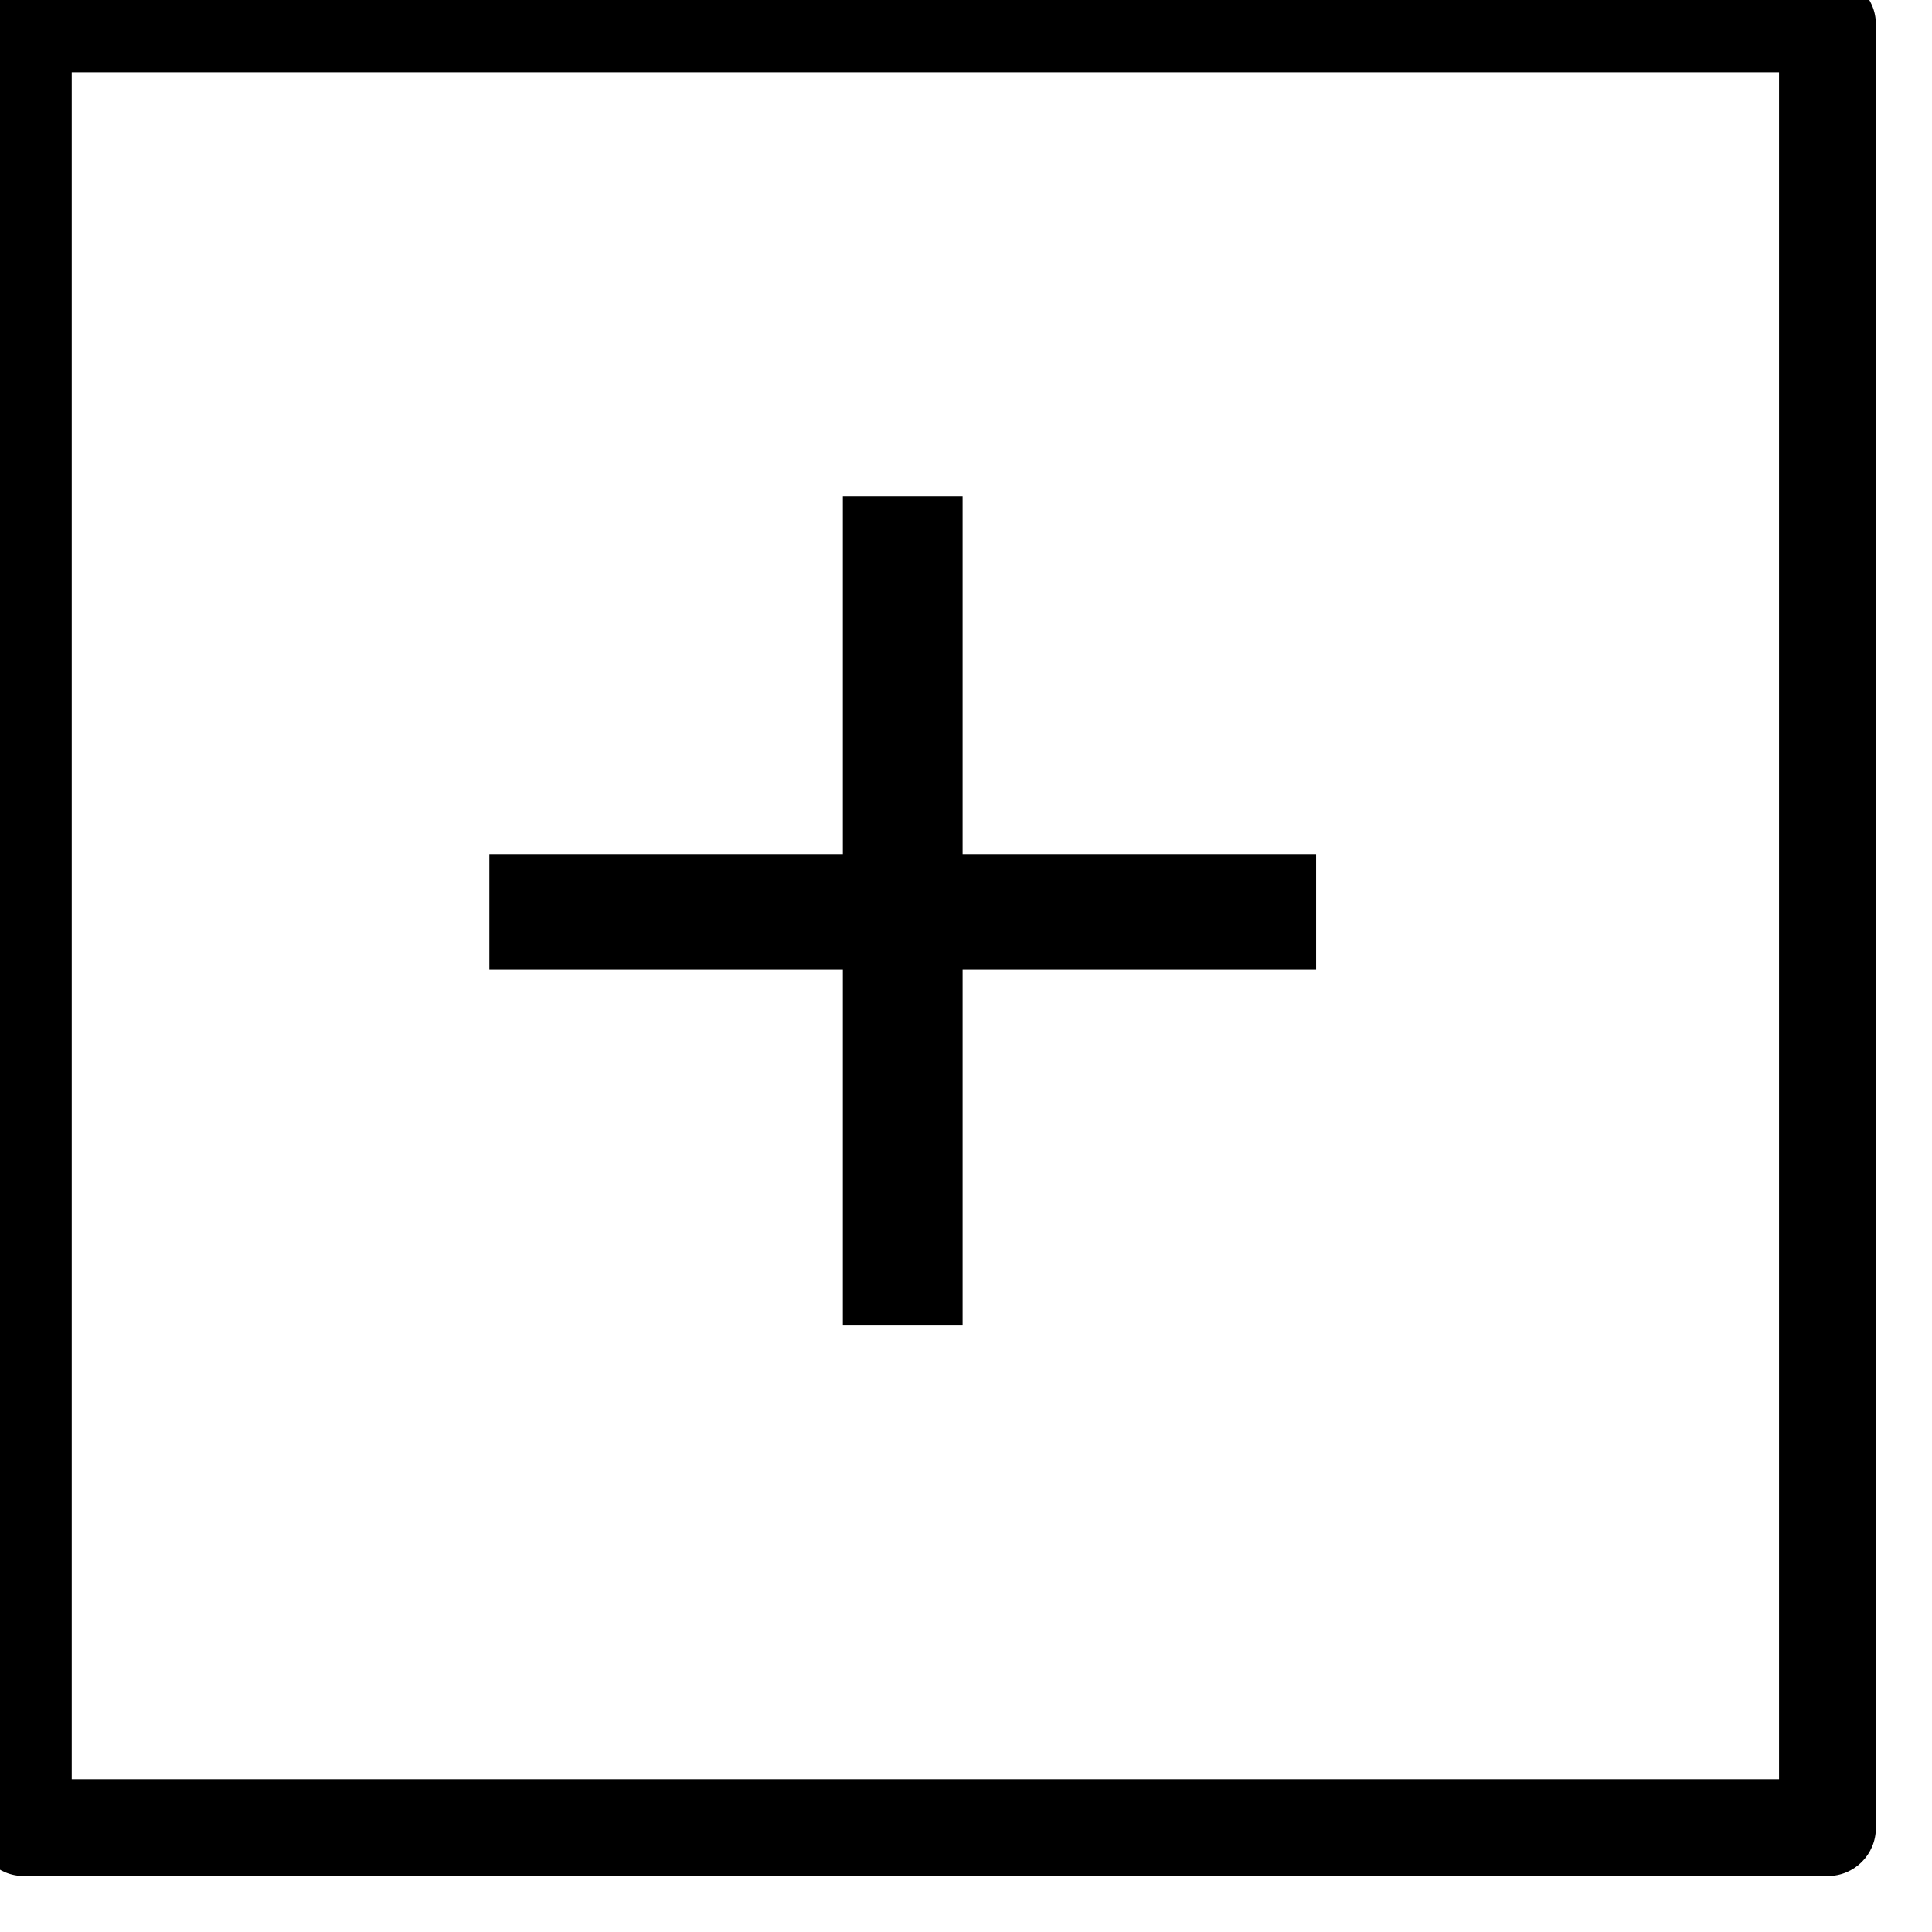 <?xml version="1.0" encoding="UTF-8" standalone="no"?>
<!DOCTYPE svg PUBLIC "-//W3C//DTD SVG 1.1//EN" "http://www.w3.org/Graphics/SVG/1.1/DTD/svg11.dtd">
<svg width="100%" height="100%" viewBox="0 0 20 20" version="1.1" xmlns="http://www.w3.org/2000/svg" xmlns:xlink="http://www.w3.org/1999/xlink" xml:space="preserve" xmlns:serif="http://www.serif.com/" style="fill-rule:evenodd;clip-rule:evenodd;stroke-linejoin:round;stroke-miterlimit:2;">
    <g transform="matrix(1,0,0,1,-5312.34,-3129.46)">
        <g transform="matrix(1.519,0,0,2.827,4951.94,1522.64)">
            <g transform="matrix(0.008,0,0,0.016,235.497,561.768)">
                <path d="M938.553,635.357L637.404,635.357L637.404,608.953L938.553,608.953L938.553,527.055L1040.56,527.055L1040.56,608.953L1341.7,608.953L1341.7,635.357L1040.56,635.357L1040.56,716.807L938.553,716.807L938.553,635.357Z"/>
            </g>
        </g>
        <g transform="matrix(1.519,0,0,2.827,4951.94,1522.64)">
            <g transform="matrix(0.564,0,0,0.303,-1262.8,-21.675)">
                <path d="M2682.35,1947.68L2682.35,1969.48C2682.35,1969.8 2682.09,1970.06 2681.77,1970.06L2659.97,1970.06C2659.65,1970.06 2659.39,1969.8 2659.39,1969.48L2659.39,1947.68C2659.39,1947.36 2659.65,1947.1 2659.97,1947.1L2681.77,1947.1C2682.09,1947.1 2682.35,1947.36 2682.35,1947.68ZM2681.18,1948.26L2660.55,1948.26L2660.55,1968.89L2681.18,1968.89L2681.18,1948.26Z"/>
            </g>
        </g>
    </g>
</svg>
